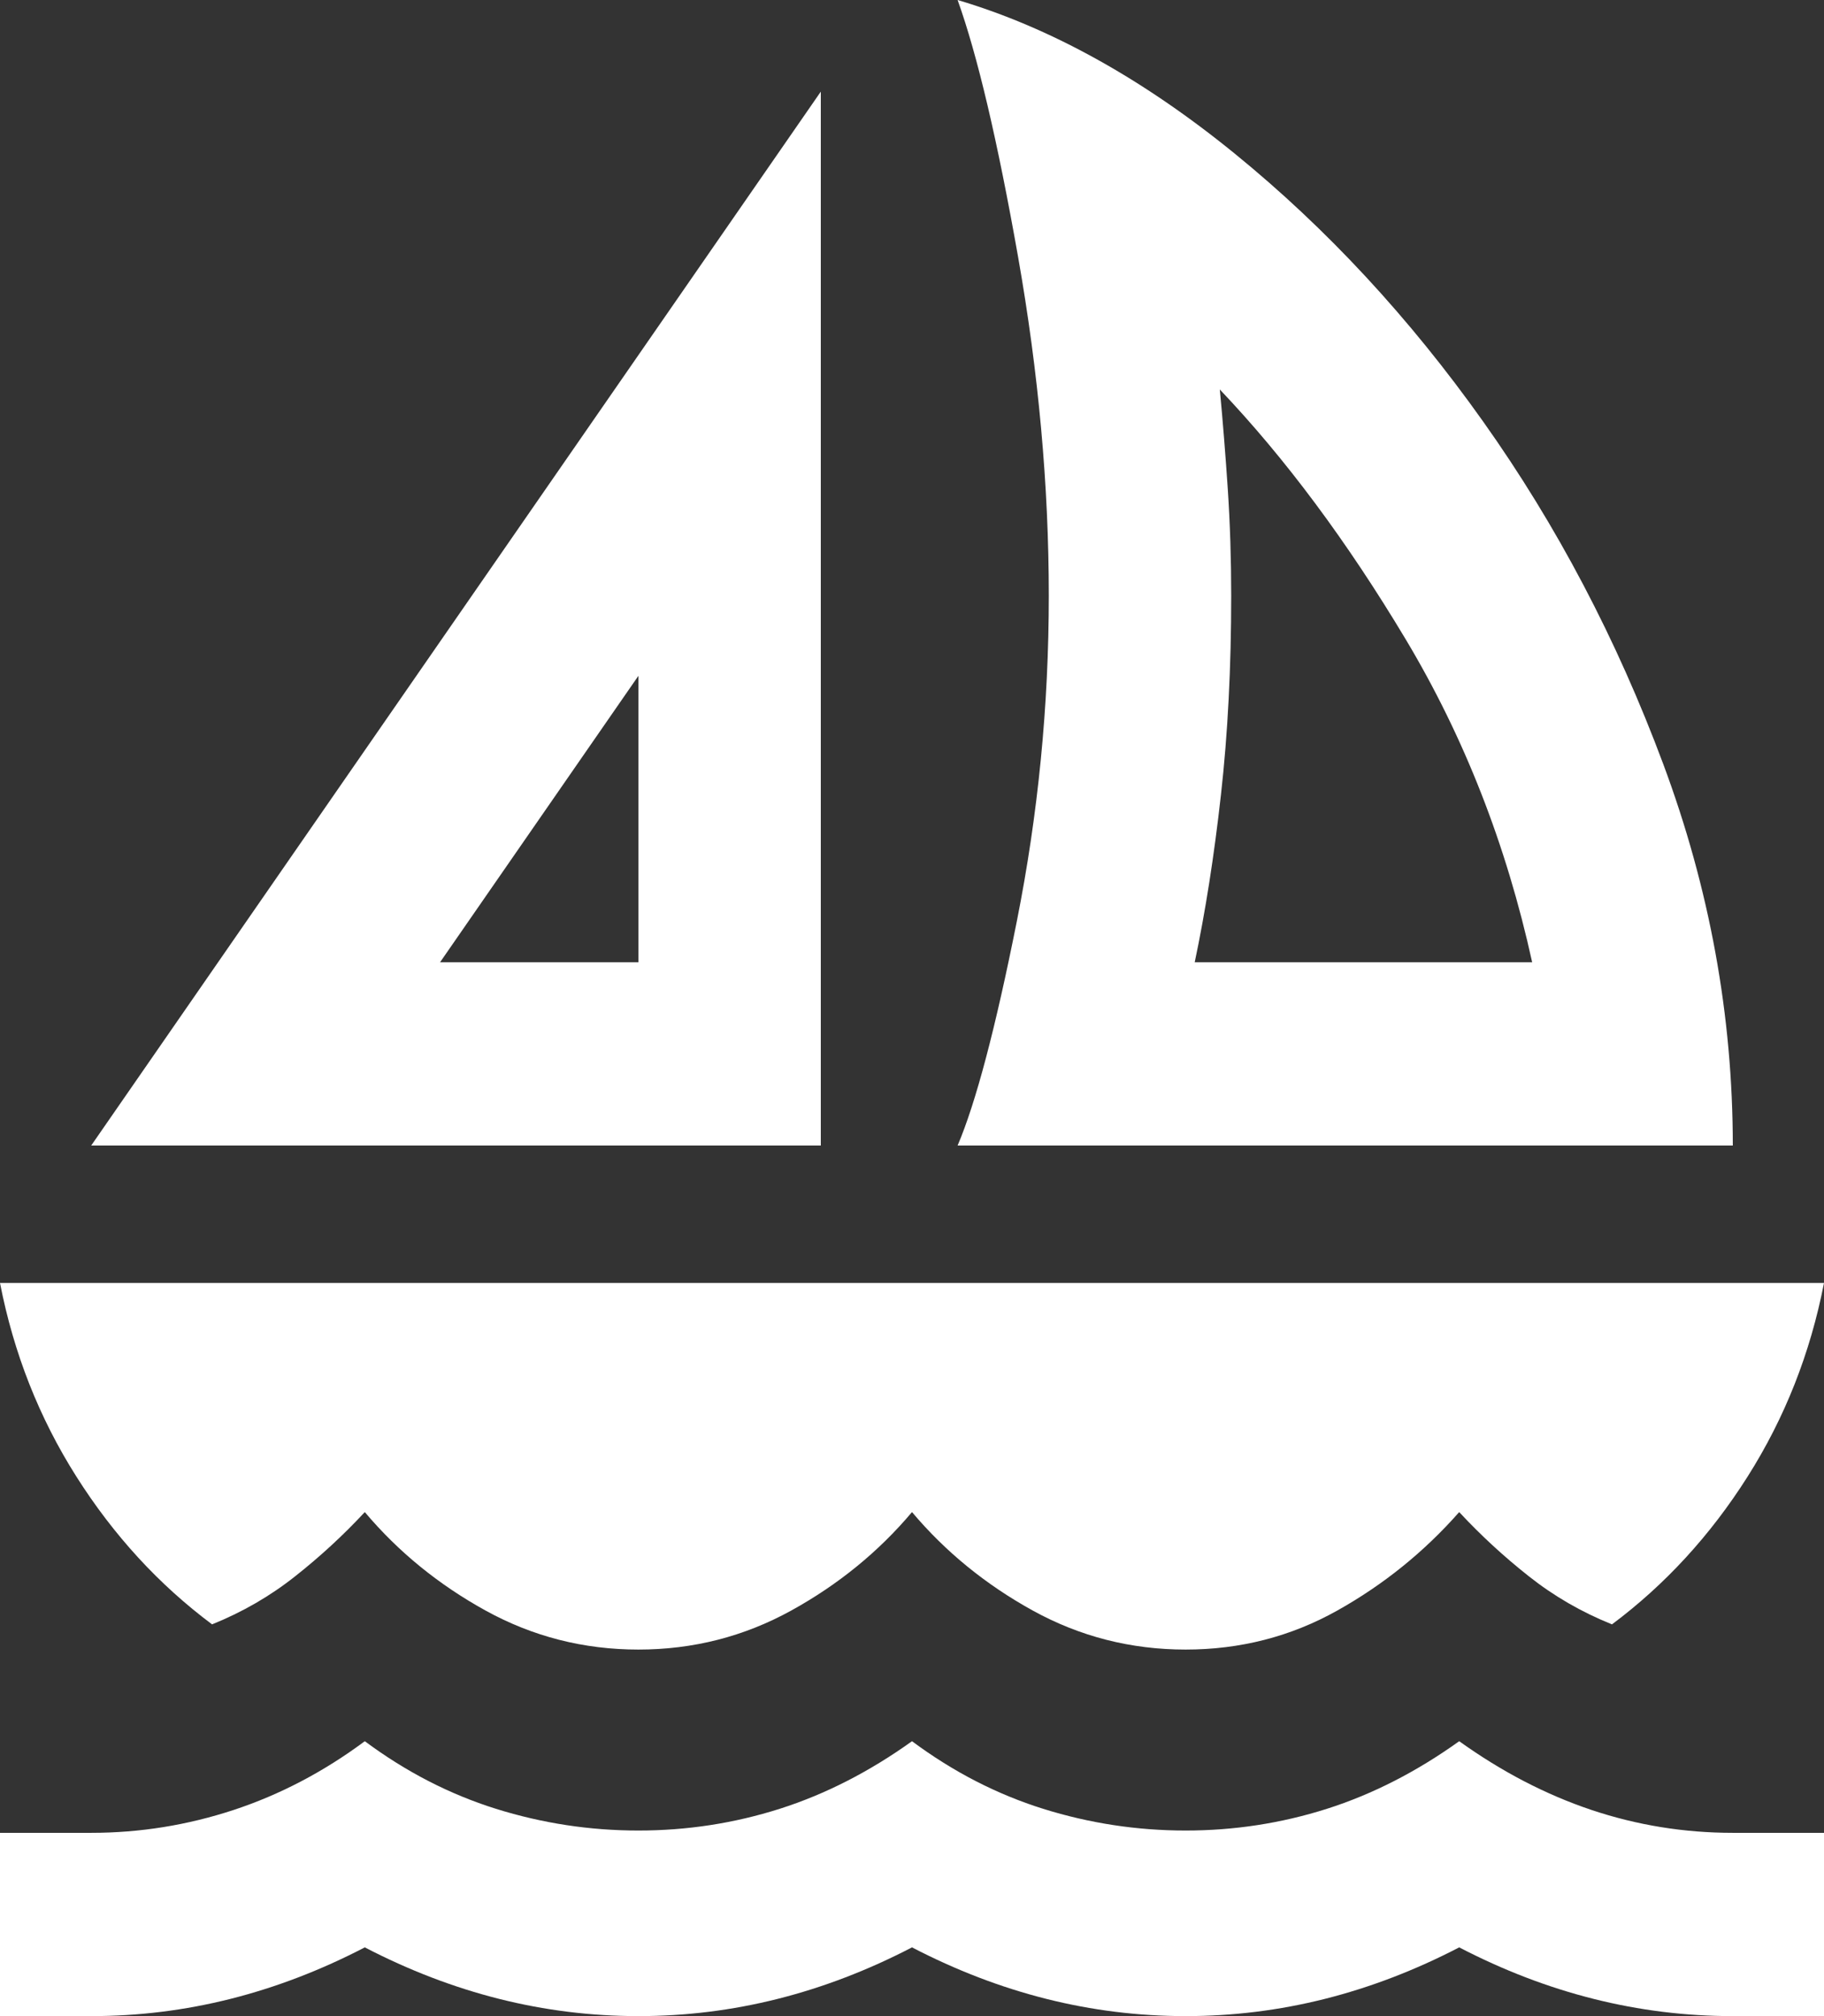 <svg width="38" height="42" viewBox="0 0 38 42" fill="none" xmlns="http://www.w3.org/2000/svg">
<rect x="0" y="0" width="38" height="42" fill="#333333" stroke="none"/>
<path d="M1.9 23.864L17.1 1.909V23.864H1.9ZM9.168 20.046H13.3V14.079L9.168 20.046ZM19.95 23.864C20.33 22.973 20.742 21.414 21.185 19.186C21.628 16.959 21.85 14.7 21.85 12.409C21.85 10.118 21.636 7.764 21.209 5.345C20.781 2.927 20.362 1.145 19.95 0C21.882 0.573 23.805 1.639 25.721 3.198C27.637 4.757 29.363 6.618 30.899 8.782C32.435 10.945 33.685 13.324 34.651 15.917C35.617 18.51 36.1 21.159 36.1 23.864H19.95ZM24.89 20.046H31.92C31.382 17.596 30.503 15.352 29.284 13.316C28.065 11.28 26.774 9.545 25.413 8.114C25.476 8.782 25.531 9.474 25.579 10.19C25.626 10.906 25.65 11.646 25.65 12.409C25.65 13.905 25.579 15.289 25.436 16.561C25.294 17.834 25.112 18.995 24.89 20.046ZM13.3 34.364C12.16 34.364 11.099 34.093 10.117 33.552C9.136 33.011 8.297 32.327 7.6 31.5C7.157 31.977 6.674 32.423 6.151 32.836C5.629 33.25 5.051 33.584 4.418 33.839C3.309 33.011 2.367 31.985 1.591 30.76C0.815 29.535 0.285 28.191 0 26.727H38C37.715 28.191 37.185 29.535 36.409 30.76C35.633 31.985 34.691 33.011 33.583 33.839C32.949 33.584 32.371 33.25 31.849 32.836C31.326 32.423 30.843 31.977 30.4 31.5C29.672 32.327 28.825 33.011 27.859 33.552C26.893 34.093 25.84 34.364 24.7 34.364C23.56 34.364 22.499 34.093 21.517 33.552C20.536 33.011 19.697 32.327 19 31.5C18.303 32.327 17.464 33.011 16.483 33.552C15.501 34.093 14.44 34.364 13.3 34.364ZM0 42V38.182H1.9C2.913 38.182 3.903 38.023 4.869 37.705C5.835 37.386 6.745 36.909 7.6 36.273C8.455 36.909 9.365 37.378 10.331 37.681C11.297 37.983 12.287 38.134 13.3 38.134C14.313 38.134 15.295 37.983 16.245 37.681C17.195 37.378 18.113 36.909 19 36.273C19.855 36.909 20.765 37.378 21.731 37.681C22.697 37.983 23.687 38.134 24.7 38.134C25.713 38.134 26.695 37.983 27.645 37.681C28.595 37.378 29.513 36.909 30.4 36.273C31.287 36.909 32.205 37.386 33.155 37.705C34.105 38.023 35.087 38.182 36.1 38.182H38V42H36.1C35.118 42 34.153 41.881 33.203 41.642C32.252 41.403 31.318 41.045 30.4 40.568C29.482 41.045 28.547 41.403 27.598 41.642C26.648 41.881 25.682 42 24.7 42C23.718 42 22.753 41.881 21.802 41.642C20.852 41.403 19.918 41.045 19 40.568C18.082 41.045 17.148 41.403 16.198 41.642C15.248 41.881 14.282 42 13.3 42C12.318 42 11.352 41.881 10.402 41.642C9.453 41.403 8.518 41.045 7.6 40.568C6.682 41.045 5.747 41.403 4.798 41.642C3.848 41.881 2.882 42 1.9 42H0Z" fill="white"/>
</svg>
